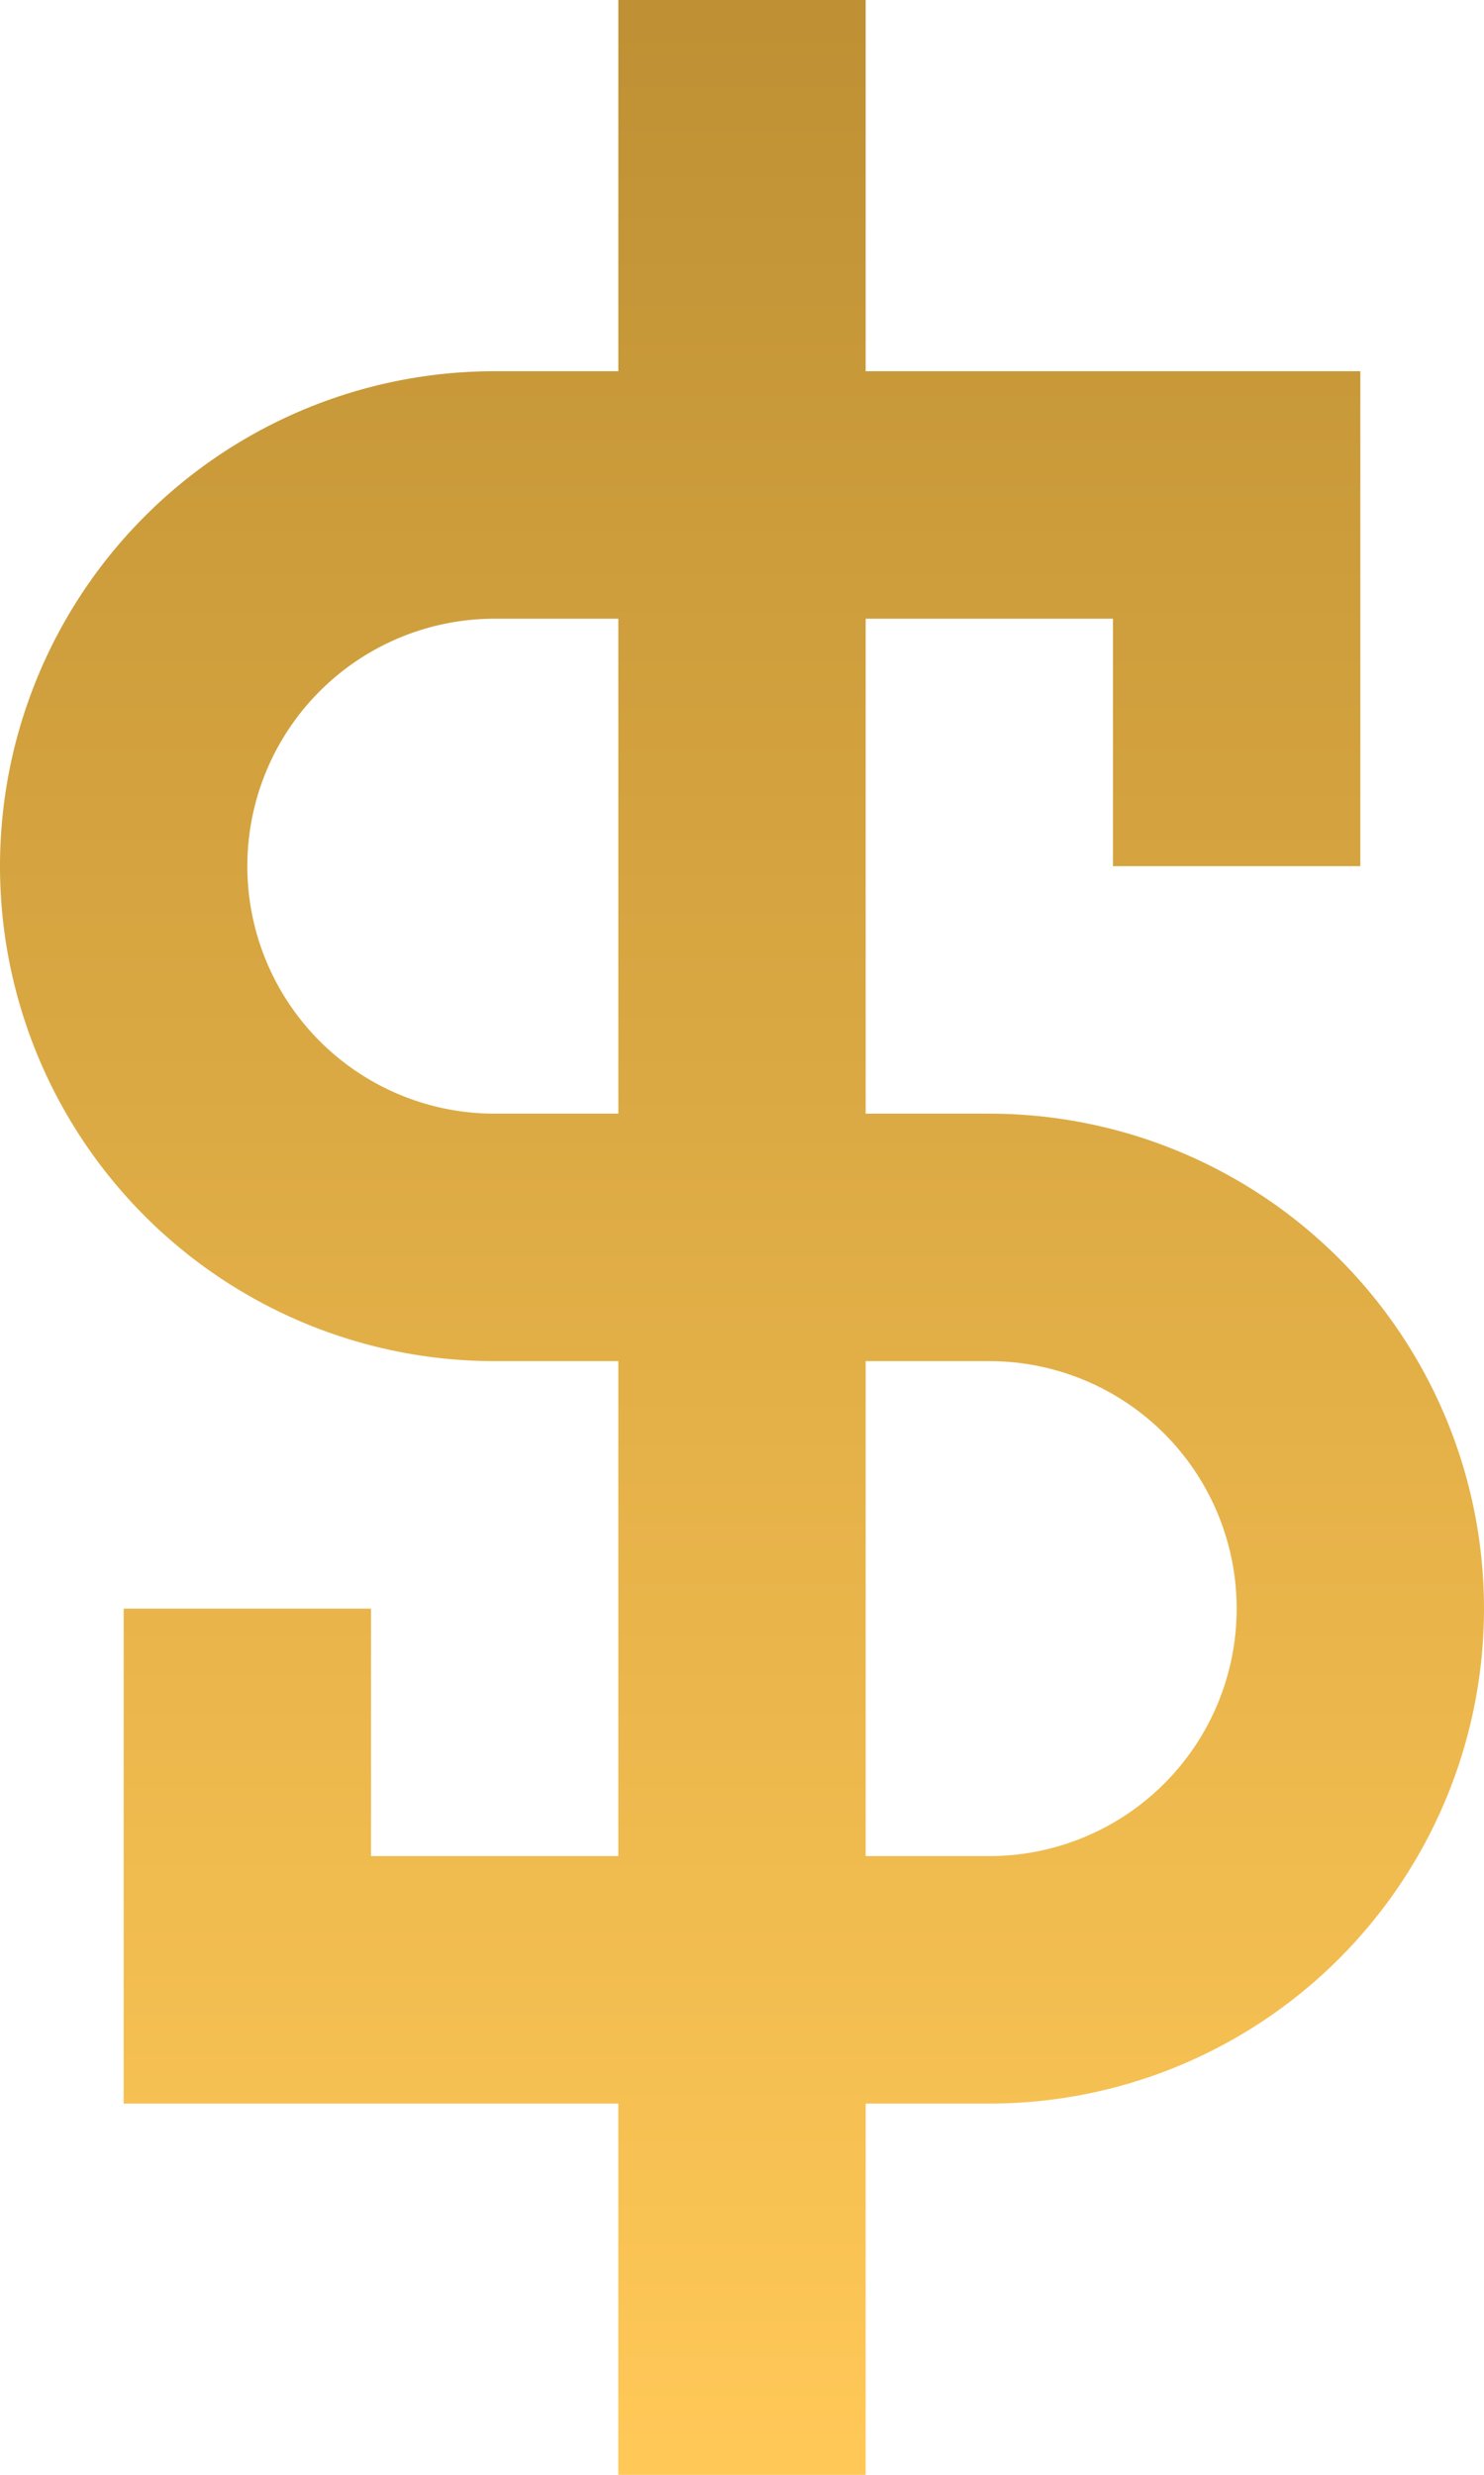 <svg xmlns="http://www.w3.org/2000/svg" xmlns:xlink="http://www.w3.org/1999/xlink" width="20.4" height="34" viewBox="0 0 20.4 34">
  <defs>
    <linearGradient id="linear-gradient" x1="0.5" x2="0.5" y2="1" gradientUnits="objectBoundingBox">
      <stop offset="0" stop-color="#bf9134"/>
      <stop offset="1" stop-color="#ffc857"/>
    </linearGradient>
  </defs>
  <g id="dollar" transform="translate(-9 -3)">
    <path id="Path_11818" data-name="Path 11818" d="M17.5,31.9V37h3.4V31.9h1.7a6.8,6.8,0,0,0,0-13.6H20.9V11.5h3.4v3.4h3.4V8.1H20.9V3H17.5V8.1H15.8a6.8,6.8,0,0,0,0,13.6h1.7v6.8H14.1V25.1H10.7v6.8Zm3.4-3.4h1.7a3.4,3.4,0,0,0,0-6.8H20.9ZM17.5,18.3V11.5H15.8a3.4,3.4,0,0,0,0,6.8Z" transform="translate(0 0)" fill-rule="evenodd" fill="url(#linear-gradient)"/>
  </g>
</svg>
